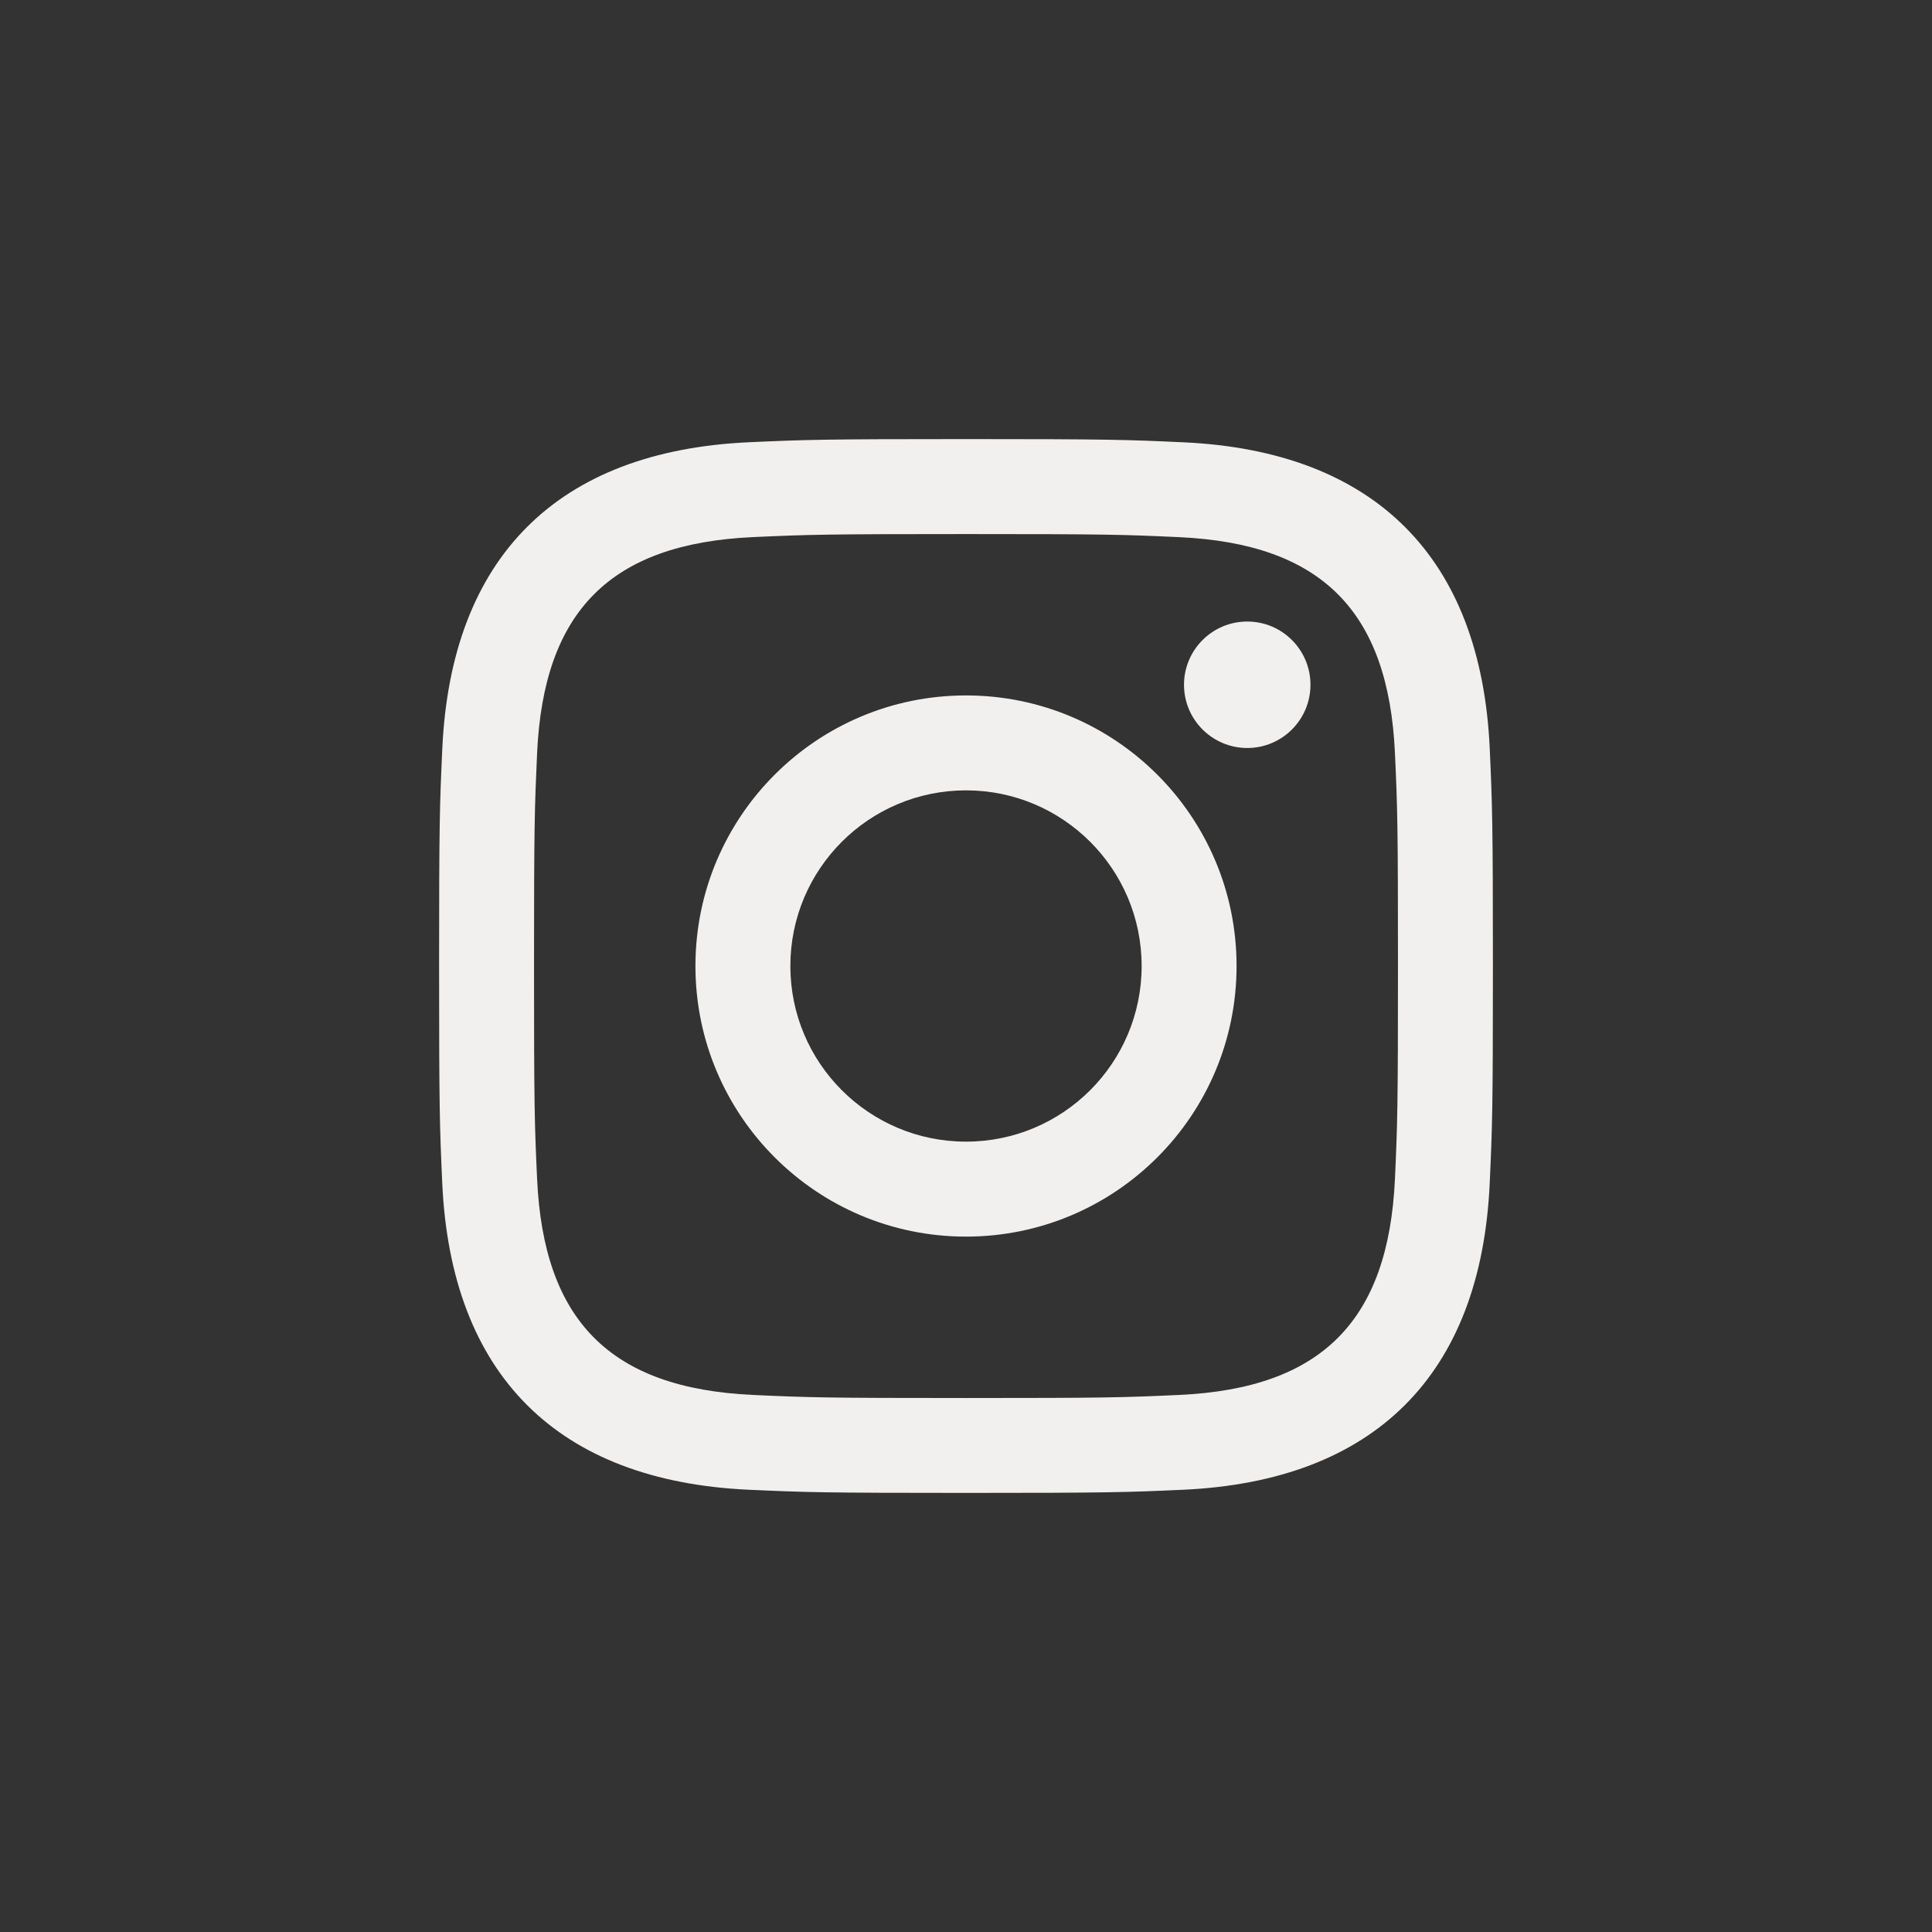 <svg width="44" height="44" viewBox="0 0 44 44" fill="none" xmlns="http://www.w3.org/2000/svg">
<rect x="0" y="0" width="44" height="44" fill="#333333" stroke="none"/>
<g clip-path="url(#clip0_7744_2807)">
<path d="M22 12.163C25.204 12.163 25.584 12.175 26.85 12.233C30.102 12.381 31.621 13.924 31.769 17.152C31.827 18.417 31.838 18.797 31.838 22.001C31.838 25.206 31.826 25.585 31.769 26.85C31.62 30.075 30.105 31.621 26.85 31.769C25.584 31.827 25.206 31.839 22 31.839C18.796 31.839 18.416 31.827 17.151 31.769C13.891 31.62 12.38 30.07 12.232 26.849C12.174 25.584 12.162 25.205 12.162 22C12.162 18.796 12.175 18.417 12.232 17.151C12.381 13.924 13.896 12.38 17.151 12.232C18.417 12.175 18.796 12.163 22 12.163ZM22 10C18.741 10 18.333 10.014 17.053 10.072C12.695 10.272 10.273 12.69 10.073 17.052C10.014 18.333 10 18.741 10 22C10 25.259 10.014 25.668 10.072 26.948C10.272 31.306 12.69 33.728 17.052 33.928C18.333 33.986 18.741 34 22 34C25.259 34 25.668 33.986 26.948 33.928C31.302 33.728 33.73 31.31 33.927 26.948C33.986 25.668 34 25.259 34 22C34 18.741 33.986 18.333 33.928 17.053C33.732 12.699 31.311 10.273 26.949 10.073C25.668 10.014 25.259 10 22 10ZM22 15.838C18.597 15.838 15.838 18.597 15.838 22C15.838 25.403 18.597 28.163 22 28.163C25.403 28.163 28.162 25.404 28.162 22C28.162 18.597 25.403 15.838 22 15.838ZM22 26C19.791 26 18 24.21 18 22C18 19.791 19.791 18 22 18C24.209 18 26 19.791 26 22C26 24.21 24.209 26 22 26ZM28.406 14.155C27.61 14.155 26.965 14.8 26.965 15.595C26.965 16.39 27.61 17.035 28.406 17.035C29.201 17.035 29.845 16.39 29.845 15.595C29.845 14.8 29.201 14.155 28.406 14.155Z" fill="#F1F0EE"/>
</g>
<defs>
<clipPath id="clip0_7744_2807">
<rect width="24" height="24" fill="white" transform="translate(10 10)"/>
</clipPath>
</defs>
</svg>
